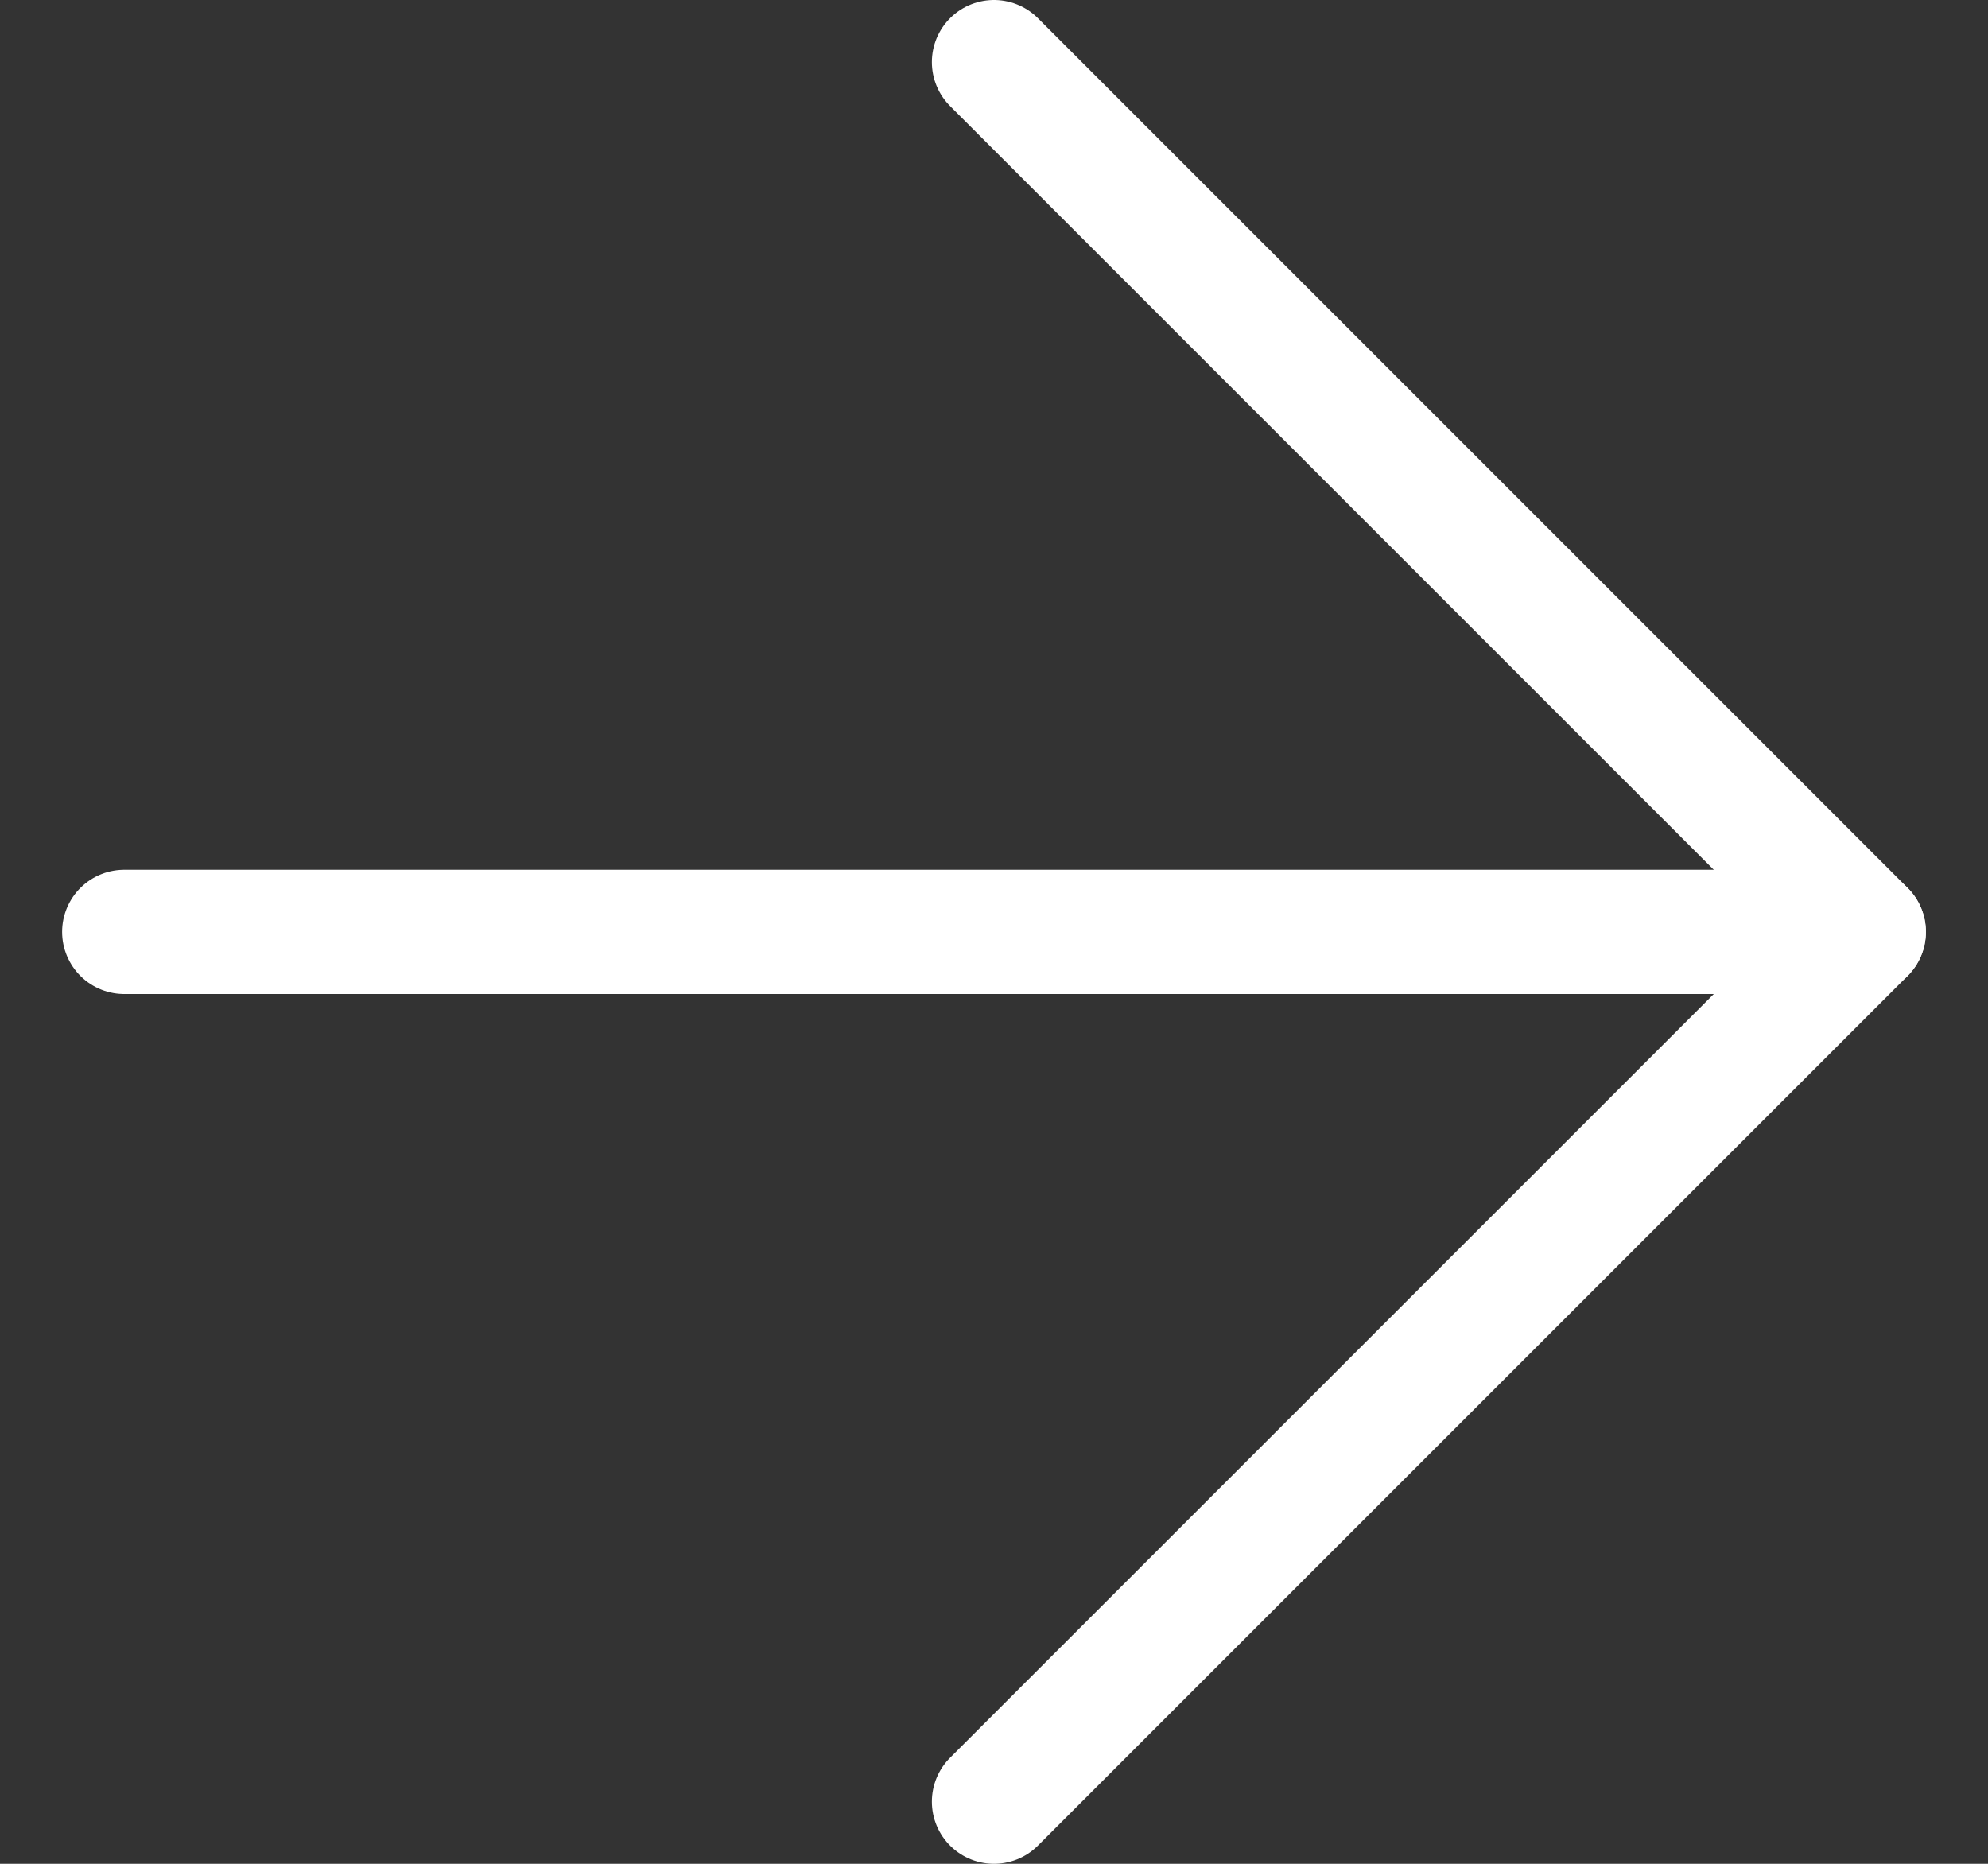 <svg width="16" height="15" viewBox="0 0 16 15" fill="none" xmlns="http://www.w3.org/2000/svg">
<rect x="0" y="0" width="16" height="15" fill="#333333" stroke="none"/>
<path d="M1 7.5H15" stroke="white" stroke-linecap="round" stroke-linejoin="round"/>
<path d="M8 0.5L15 7.5L8 14.5" stroke="white" stroke-linecap="round" stroke-linejoin="round"/>
</svg>
